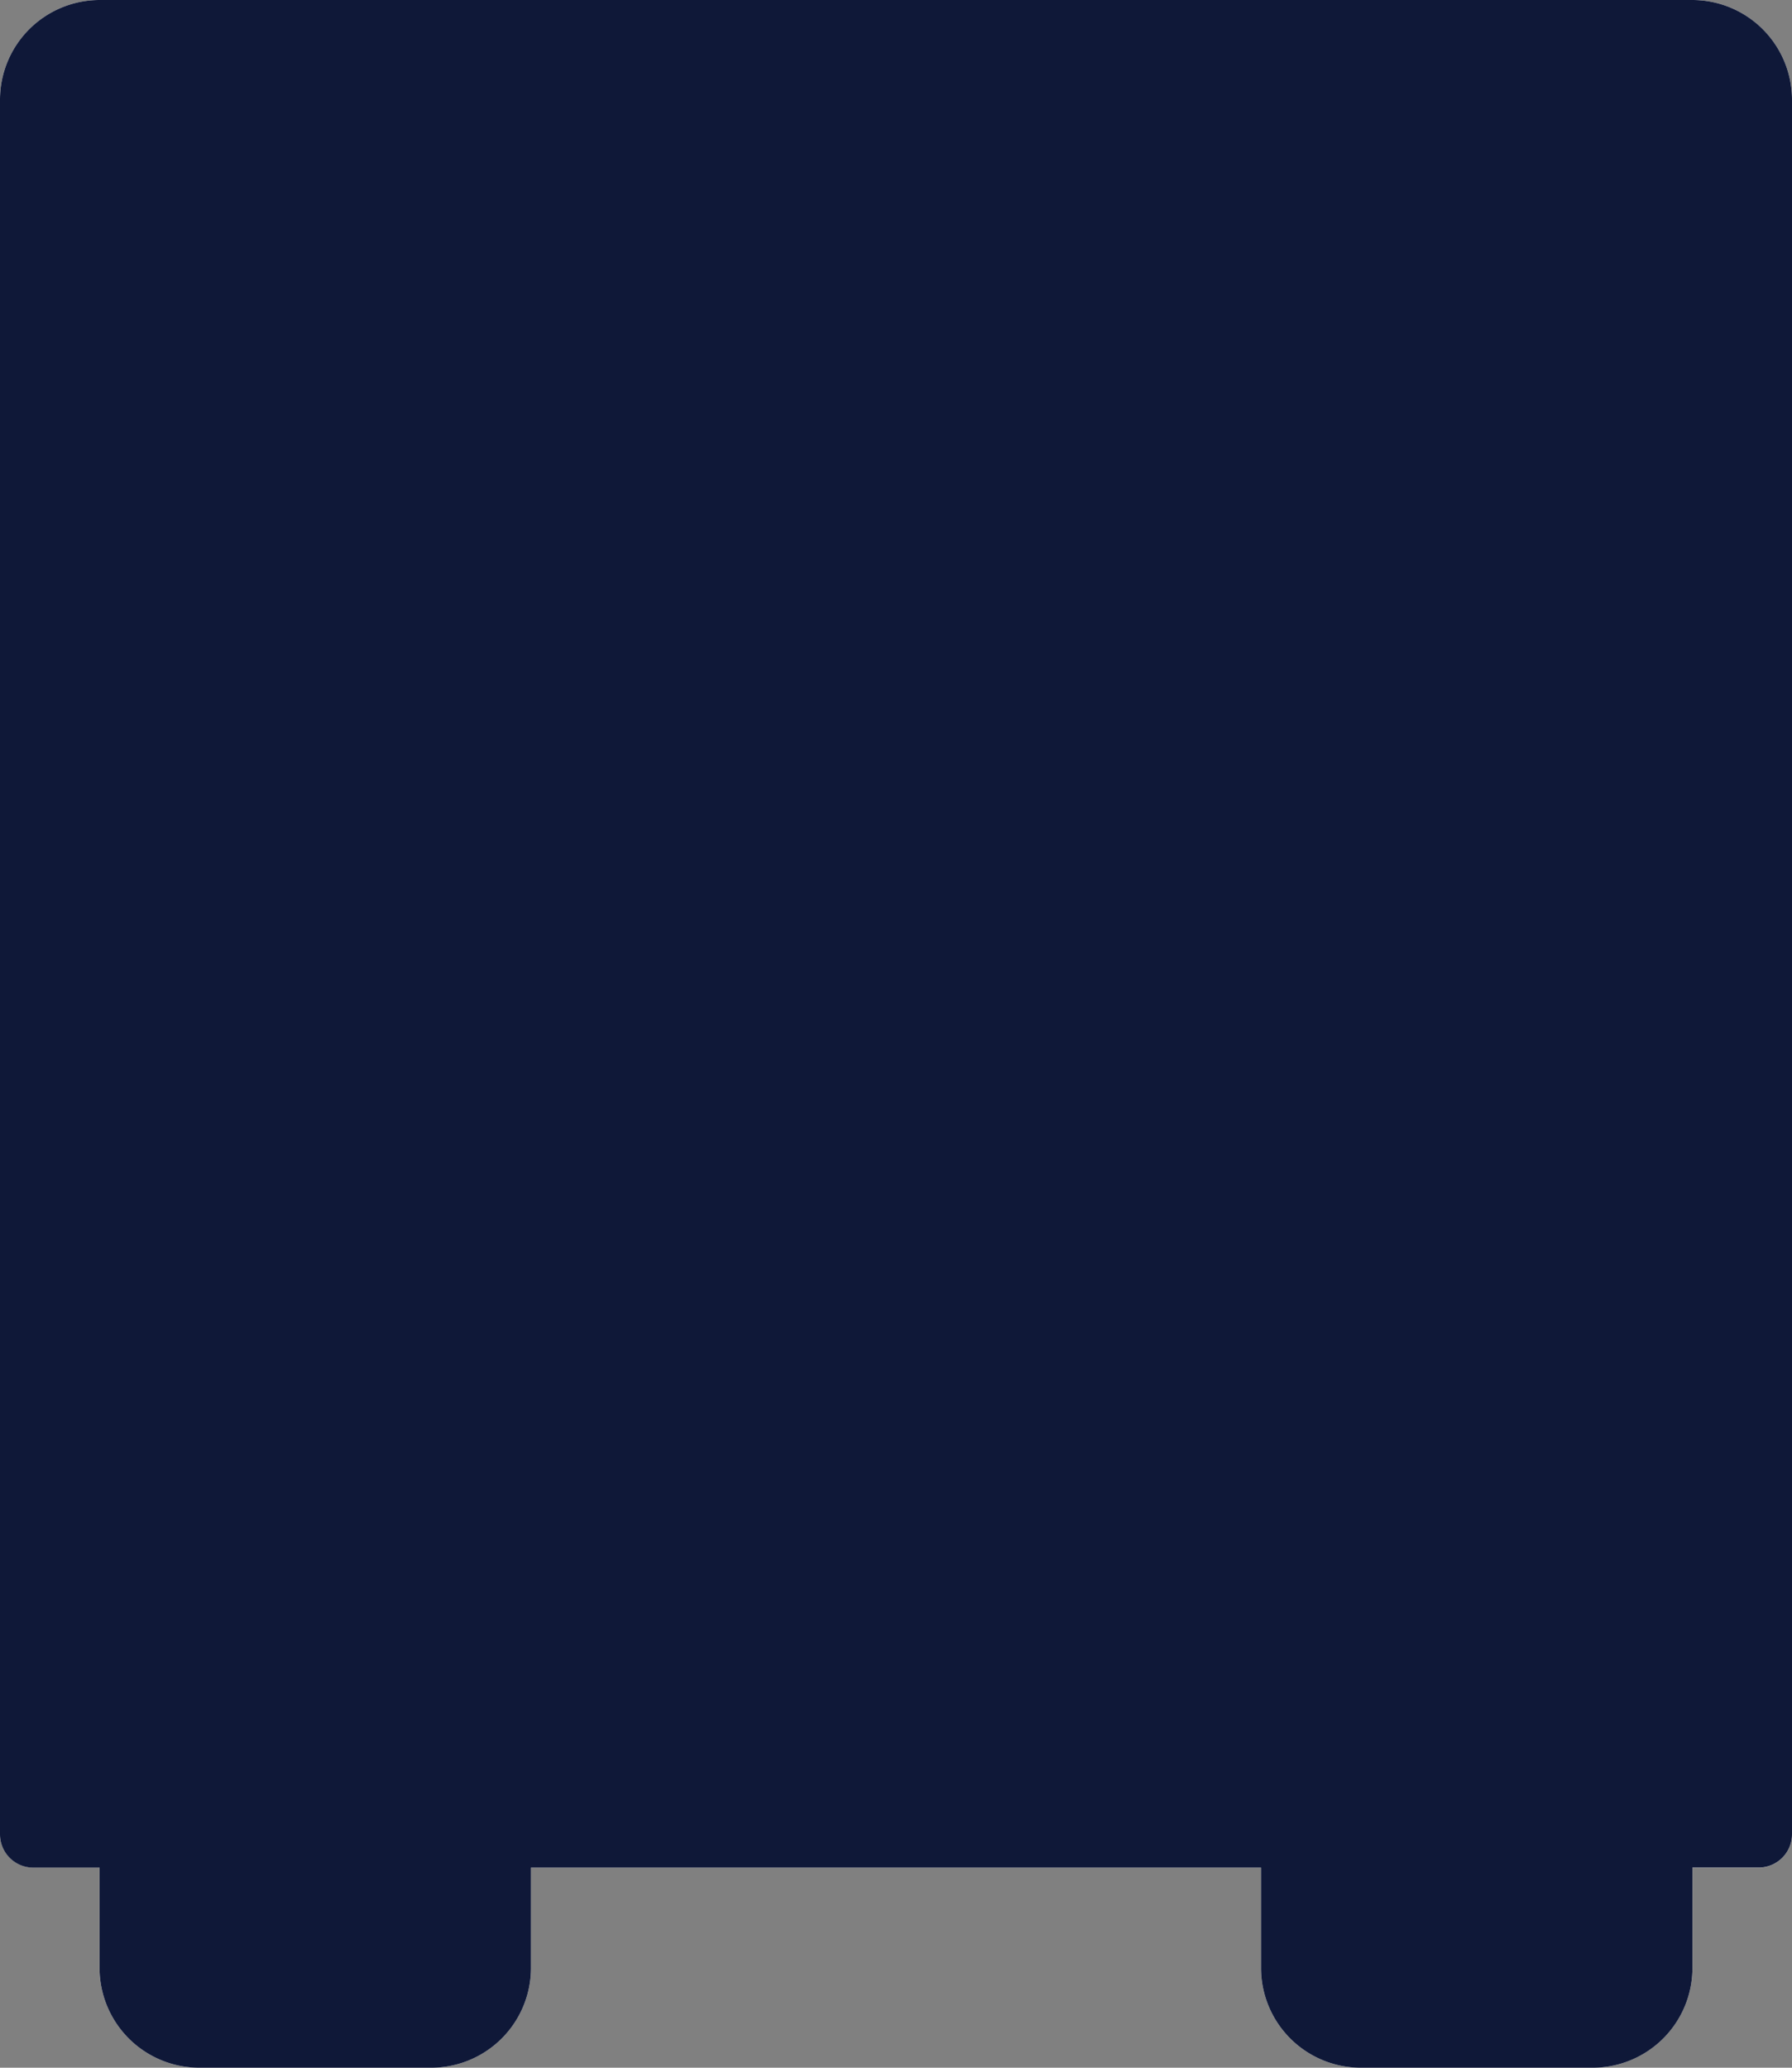 <svg id="Coach" xmlns="http://www.w3.org/2000/svg" width="65" height="75" viewBox="0 0 65 75">
  <rect x="0" y="0" width="65" height="75" fill="#808080" stroke="none"/>
  <path id="Path" d="M61.389,0H3.611A3.62,3.62,0,0,0,0,3.629v62.9a1.207,1.207,0,0,0,1.2,1.21H3.611v3.629A3.62,3.62,0,0,0,7.222,75h8.426a3.62,3.62,0,0,0,3.611-3.629V67.742H45.741v3.629A3.62,3.62,0,0,0,49.352,75h8.426a3.62,3.62,0,0,0,3.611-3.629V67.742H63.8a1.207,1.207,0,0,0,1.2-1.21V3.629A3.62,3.62,0,0,0,61.389,0Z" transform="translate(0 0)" fill="#fff"/>
  <g id="_005-bus_copy" data-name="005-bus copy">
    <g id="Group" transform="translate(1.204 1.21)">
      <path id="Path-2" data-name="Path" d="M16.852,7.258H62.593V0H0V7.258Z" transform="translate(0 58.065)" fill="#85ccd2"/>
      <path id="Path-3" data-name="Path" d="M62.593,2.419A2.414,2.414,0,0,0,60.185,0H40.926L38.519,7.258H24.074L21.667,0H2.407A2.414,2.414,0,0,0,0,2.419v8.468H62.593Z" fill="#85ccd2"/>
      <path id="Shape" d="M0,27.823V0H62.592V27.823Z" transform="translate(0 10.887)" fill="#85ccd2"/>
      <path id="Shape-2" data-name="Shape" d="M0,19.354V0H62.592V19.354Z" transform="translate(0 38.71)" fill="#85ccd2"/>
      <path id="Path-4" data-name="Path" d="M0,4.839A2.414,2.414,0,0,0,2.407,7.258h8.426a2.414,2.414,0,0,0,2.407-2.419V0H0Z" transform="translate(3.611 65.323)" fill="#35bce1"/>
      <path id="Path-5" data-name="Path" d="M0,4.839A2.414,2.414,0,0,0,2.407,7.258h8.426a2.414,2.414,0,0,0,2.407-2.419V0H0Z" transform="translate(45.741 65.323)" fill="#35bce1"/>
      <path id="Path-6" data-name="Path" d="M9.63,4.839A4.815,4.815,0,1,1,4.815,0,4.827,4.827,0,0,1,9.63,4.839Z" transform="translate(4.815 44.758)" fill="#fff"/>
      <path id="Path-7" data-name="Path" d="M9.63,4.839A4.815,4.815,0,1,1,4.815,0,4.827,4.827,0,0,1,9.63,4.839Z" transform="translate(48.148 44.758)" fill="#fff"/>
    </g>
    <path id="Shape-3" data-name="Shape" d="M49.352,75a3.62,3.62,0,0,1-3.611-3.629V67.742H19.259v3.629A3.62,3.62,0,0,1,15.648,75H7.223a3.62,3.62,0,0,1-3.612-3.629V67.742H1.2A1.207,1.207,0,0,1,0,66.533V3.629A3.62,3.62,0,0,1,3.611,0H61.389A3.62,3.62,0,0,1,65,3.629v62.9a1.207,1.207,0,0,1-1.2,1.21H61.389v3.629A3.62,3.62,0,0,1,57.778,75Z" fill="#0f1838"/>
    <path id="Shape-4" data-name="Shape" d="M0,6.048A6.018,6.018,0,1,1,6.018,12.1,6.033,6.033,0,0,1,0,6.048Z" transform="translate(4.815 44.758)" fill="#0f1838"/>
    <path id="Shape-5" data-name="Shape" d="M0,6.048A6.018,6.018,0,1,1,6.018,12.1,6.033,6.033,0,0,1,0,6.048Z" transform="translate(48.148 44.758)" fill="#0f1838"/>
    <path id="Shape-6" data-name="Shape" d="M1.2,22.984A1.207,1.207,0,0,1,0,21.775V1.21A1.207,1.207,0,0,1,1.2,0H56.574a1.207,1.207,0,0,1,1.2,1.21V21.775a1.207,1.207,0,0,1-1.2,1.21Z" transform="translate(3.611 14.516)" fill="#0f1838"/>
    <path id="Path-8" data-name="Path" d="M22.87,0H1.2a1.21,1.21,0,0,0,0,2.419H22.87A1.21,1.21,0,0,0,22.87,0Z" transform="translate(20.463 45.968)" fill="#0f1838"/>
    <path id="Path-9" data-name="Path" d="M10.833,0H1.2a1.21,1.21,0,0,0,0,2.419h9.63a1.21,1.21,0,0,0,0-2.419Z" transform="translate(26.481 52.016)" fill="#0f1838"/>
  </g>
</svg>
